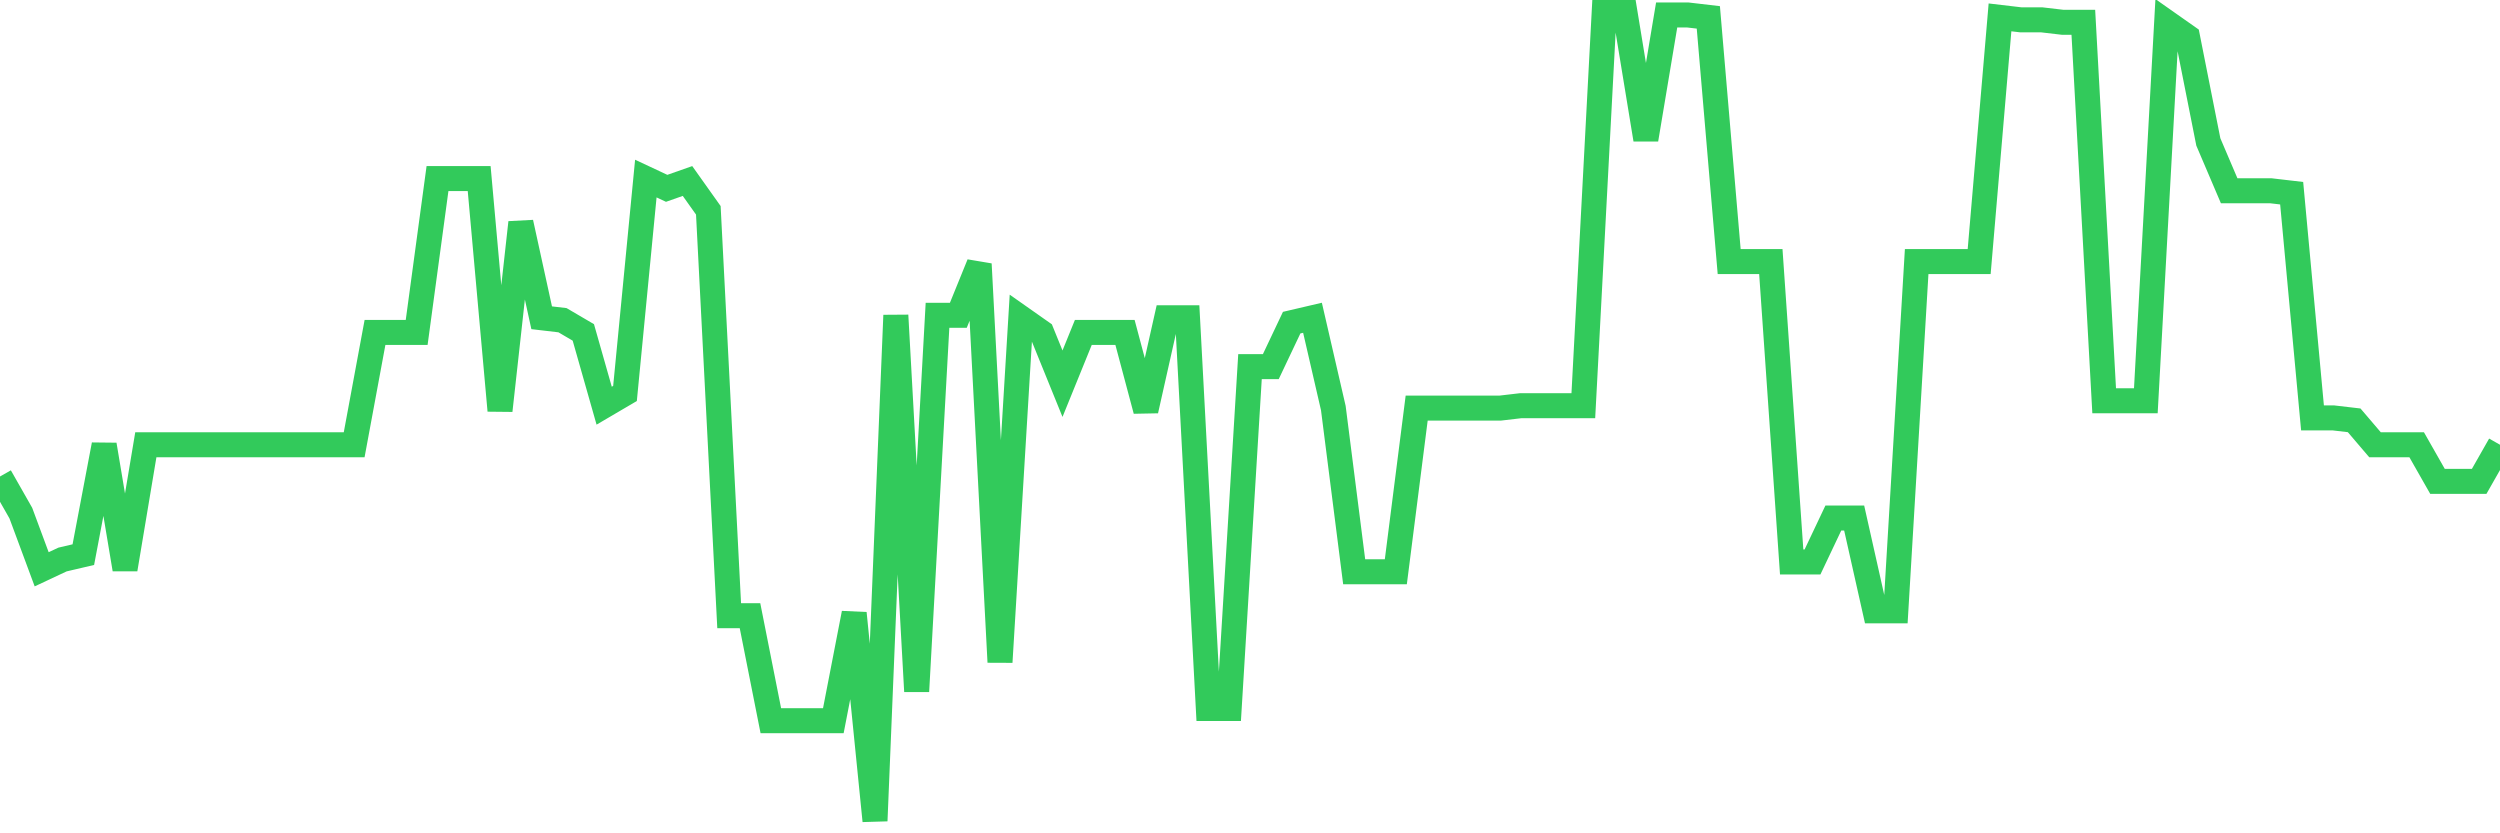 <svg
  xmlns="http://www.w3.org/2000/svg"
  xmlns:xlink="http://www.w3.org/1999/xlink"
  width="120"
  height="40"
  viewBox="0 0 120 40"
  preserveAspectRatio="none"
>
  <polyline
    points="0,22.872 1,24.63 2,27.326 3,26.857 4,26.623 5,21.348 6,27.326 7,21.348 8,21.348 9,21.348 10,21.348 11,21.348 12,21.348 13,21.348 14,21.348 15,21.348 16,21.348 17,21.348 18,15.956 19,15.956 20,15.956 21,8.571 22,8.571 23,8.571 24,19.707 25,10.681 26,15.253 27,15.37 28,15.956 29,19.473 30,18.886 31,8.571 32,9.04 33,8.688 34,10.095 35,29.553 36,29.553 37,34.594 38,34.594 39,34.594 40,34.594 41,29.436 42,39.4 43,15.135 44,33.187 45,15.135 46,15.135 47,12.674 48,31.781 49,15.253 50,15.956 51,18.418 52,15.956 53,15.956 54,15.956 55,19.707 56,15.253 57,15.253 58,34.008 59,34.008 60,17.597 61,17.597 62,15.487 63,15.253 64,19.59 65,27.444 66,27.444 67,27.444 68,19.59 69,19.59 70,19.59 71,19.59 72,19.59 73,19.473 74,19.473 75,19.473 76,19.473 77,0.6 78,0.6 79,6.695 80,0.717 81,0.717 82,0.834 83,12.556 84,12.556 85,12.556 86,26.975 87,26.975 88,24.865 89,24.865 90,29.319 91,29.319 92,12.556 93,12.556 94,12.556 95,12.556 96,0.834 97,0.952 98,0.952 99,1.069 100,1.069 101,19.238 102,19.238 103,19.238 104,1.069 105,1.772 106,6.813 107,9.157 108,9.157 109,9.157 110,9.274 111,20.059 112,20.059 113,20.176 114,21.348 115,21.348 116,21.348 117,23.106 118,23.106 119,23.106 120,21.348"
    fill="none"
    stroke="#32ca5b"
    stroke-width="1.2"
  >
  </polyline>
</svg>